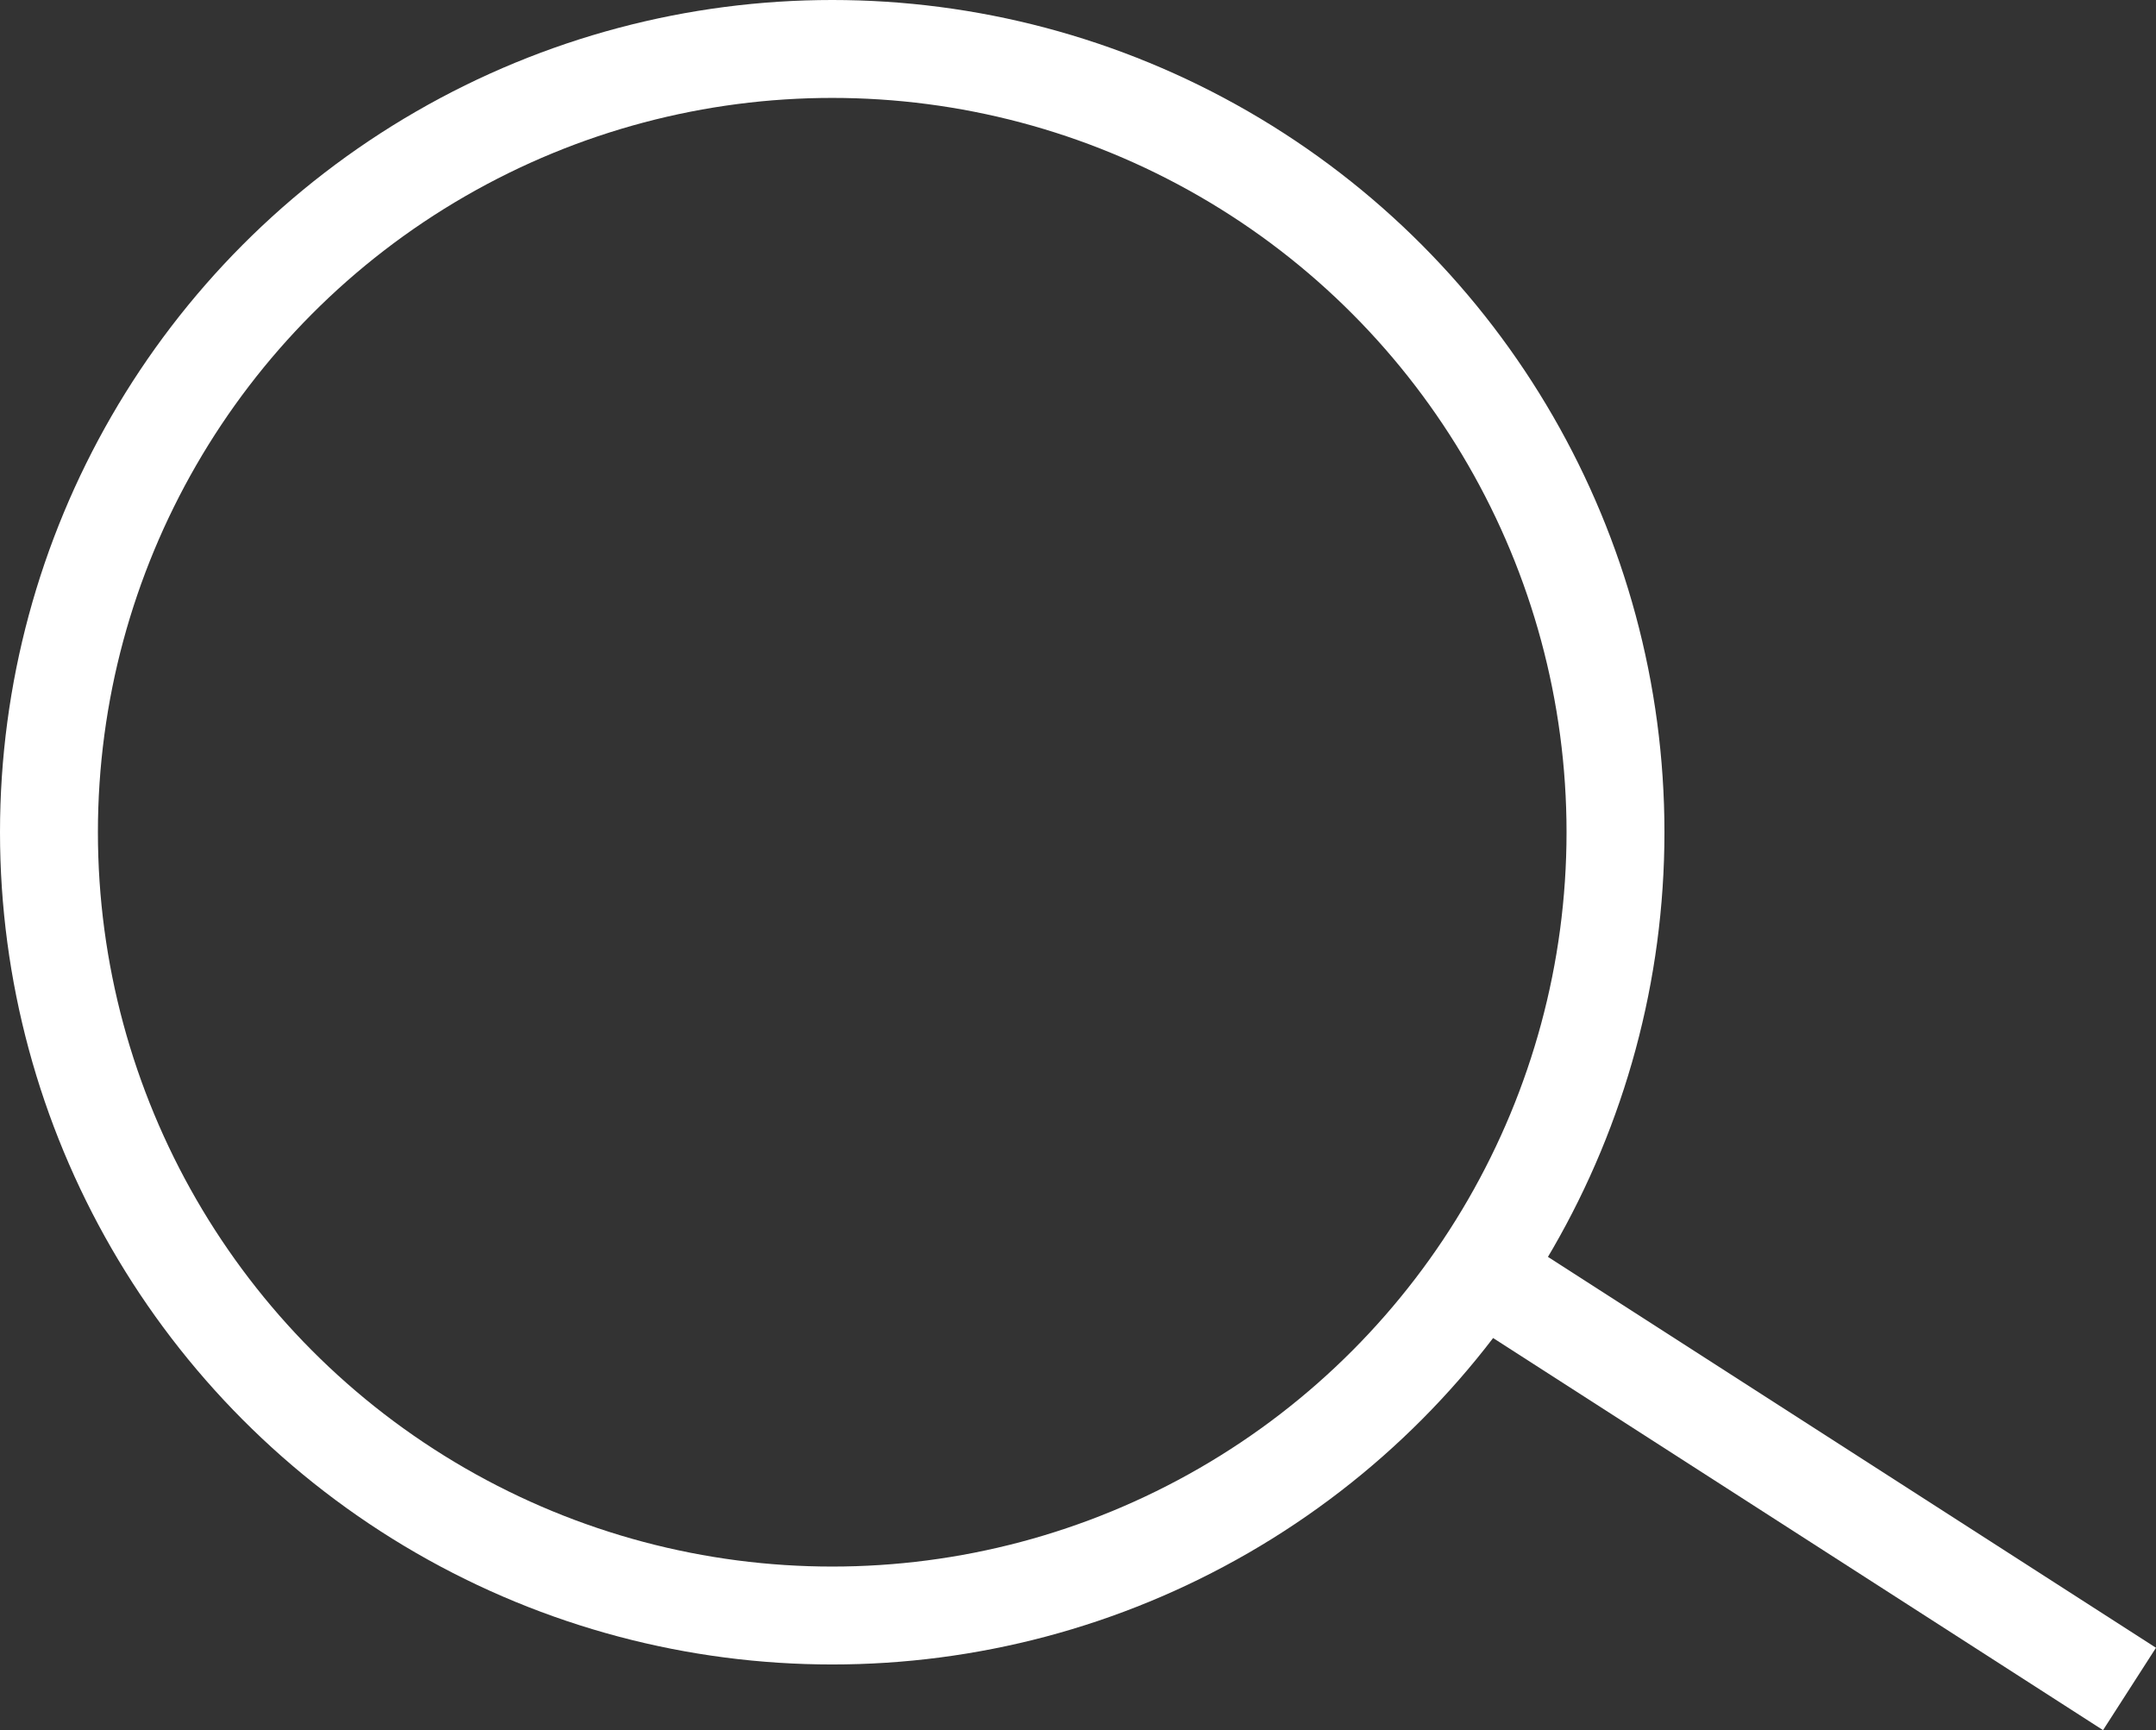 <svg xmlns="http://www.w3.org/2000/svg" width="44.041" height="35.341" viewBox="0 0 44.041 35.341">
  <rect x="0" y="0" width="44.041" height="35.341" fill="#333333" stroke="none"/>
  <g id="Group_85" data-name="Group 85" transform="translate(-1636 -107)">
    <g id="Ellipse_1" data-name="Ellipse 1" transform="translate(1636 107)" fill="none" stroke="#ffffff" stroke-width="2">
      <circle cx="17" cy="17" r="17" stroke="none"/>
      <circle cx="17" cy="17" r="16" fill="none"/>
    </g>
    <line id="Line_19" data-name="Line 19" x2="14" y2="9" transform="translate(1665.5 132.5)" fill="none" stroke="#ffffff" stroke-width="2"/>
  </g>
</svg>
